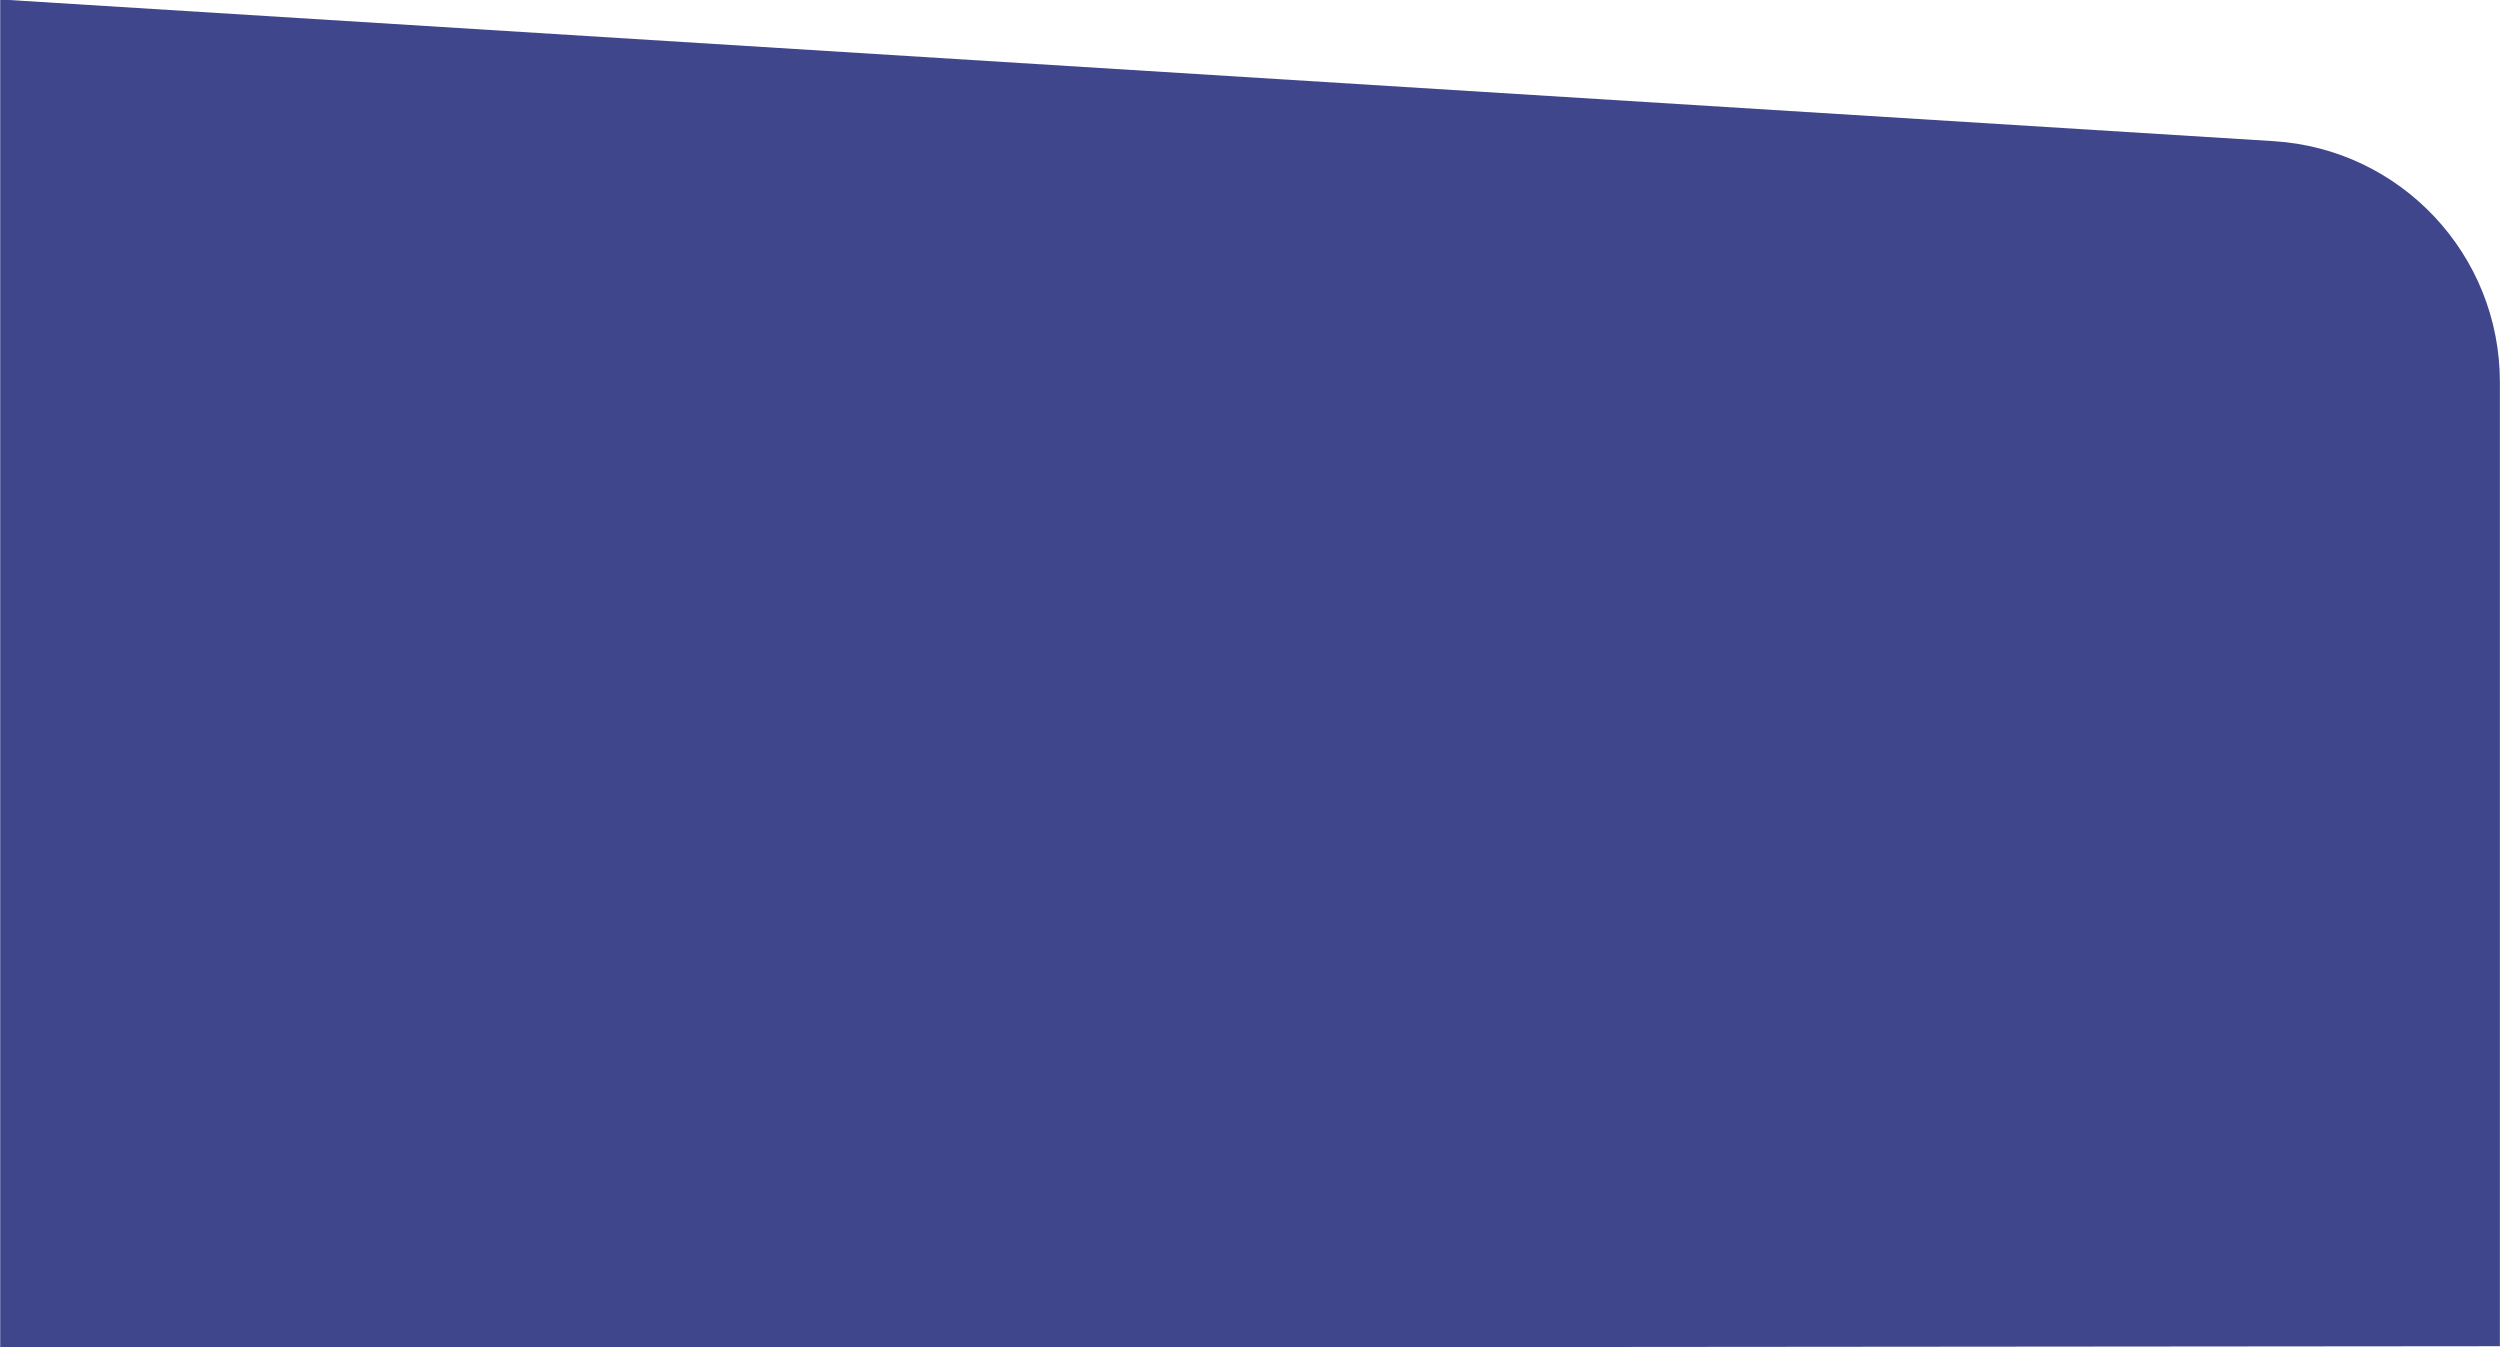<?xml version="1.0" encoding="utf-8"?>
<!-- Generator: Adobe Illustrator 25.0.1, SVG Export Plug-In . SVG Version: 6.00 Build 0)  -->
<svg version="1.1" id="Capa_1" xmlns="http://www.w3.org/2000/svg" xmlns:xlink="http://www.w3.org/1999/xlink" x="0px" y="0px"
	 viewBox="0 0 2311.3 1245.6" style="enable-background:new 0 0 2311.3 1245.6;" xml:space="preserve">
<style type="text/css">
	.st0{opacity:0.8;fill:#111870;enable-background:new    ;}
</style>
<path class="st0" d="M0.2-0.5l2101.8,131c117.6,7.3,209.2,104.8,209.2,222.7v891.4l-2311,2L0.2-0.5L0.2-0.5z"/>
</svg>

